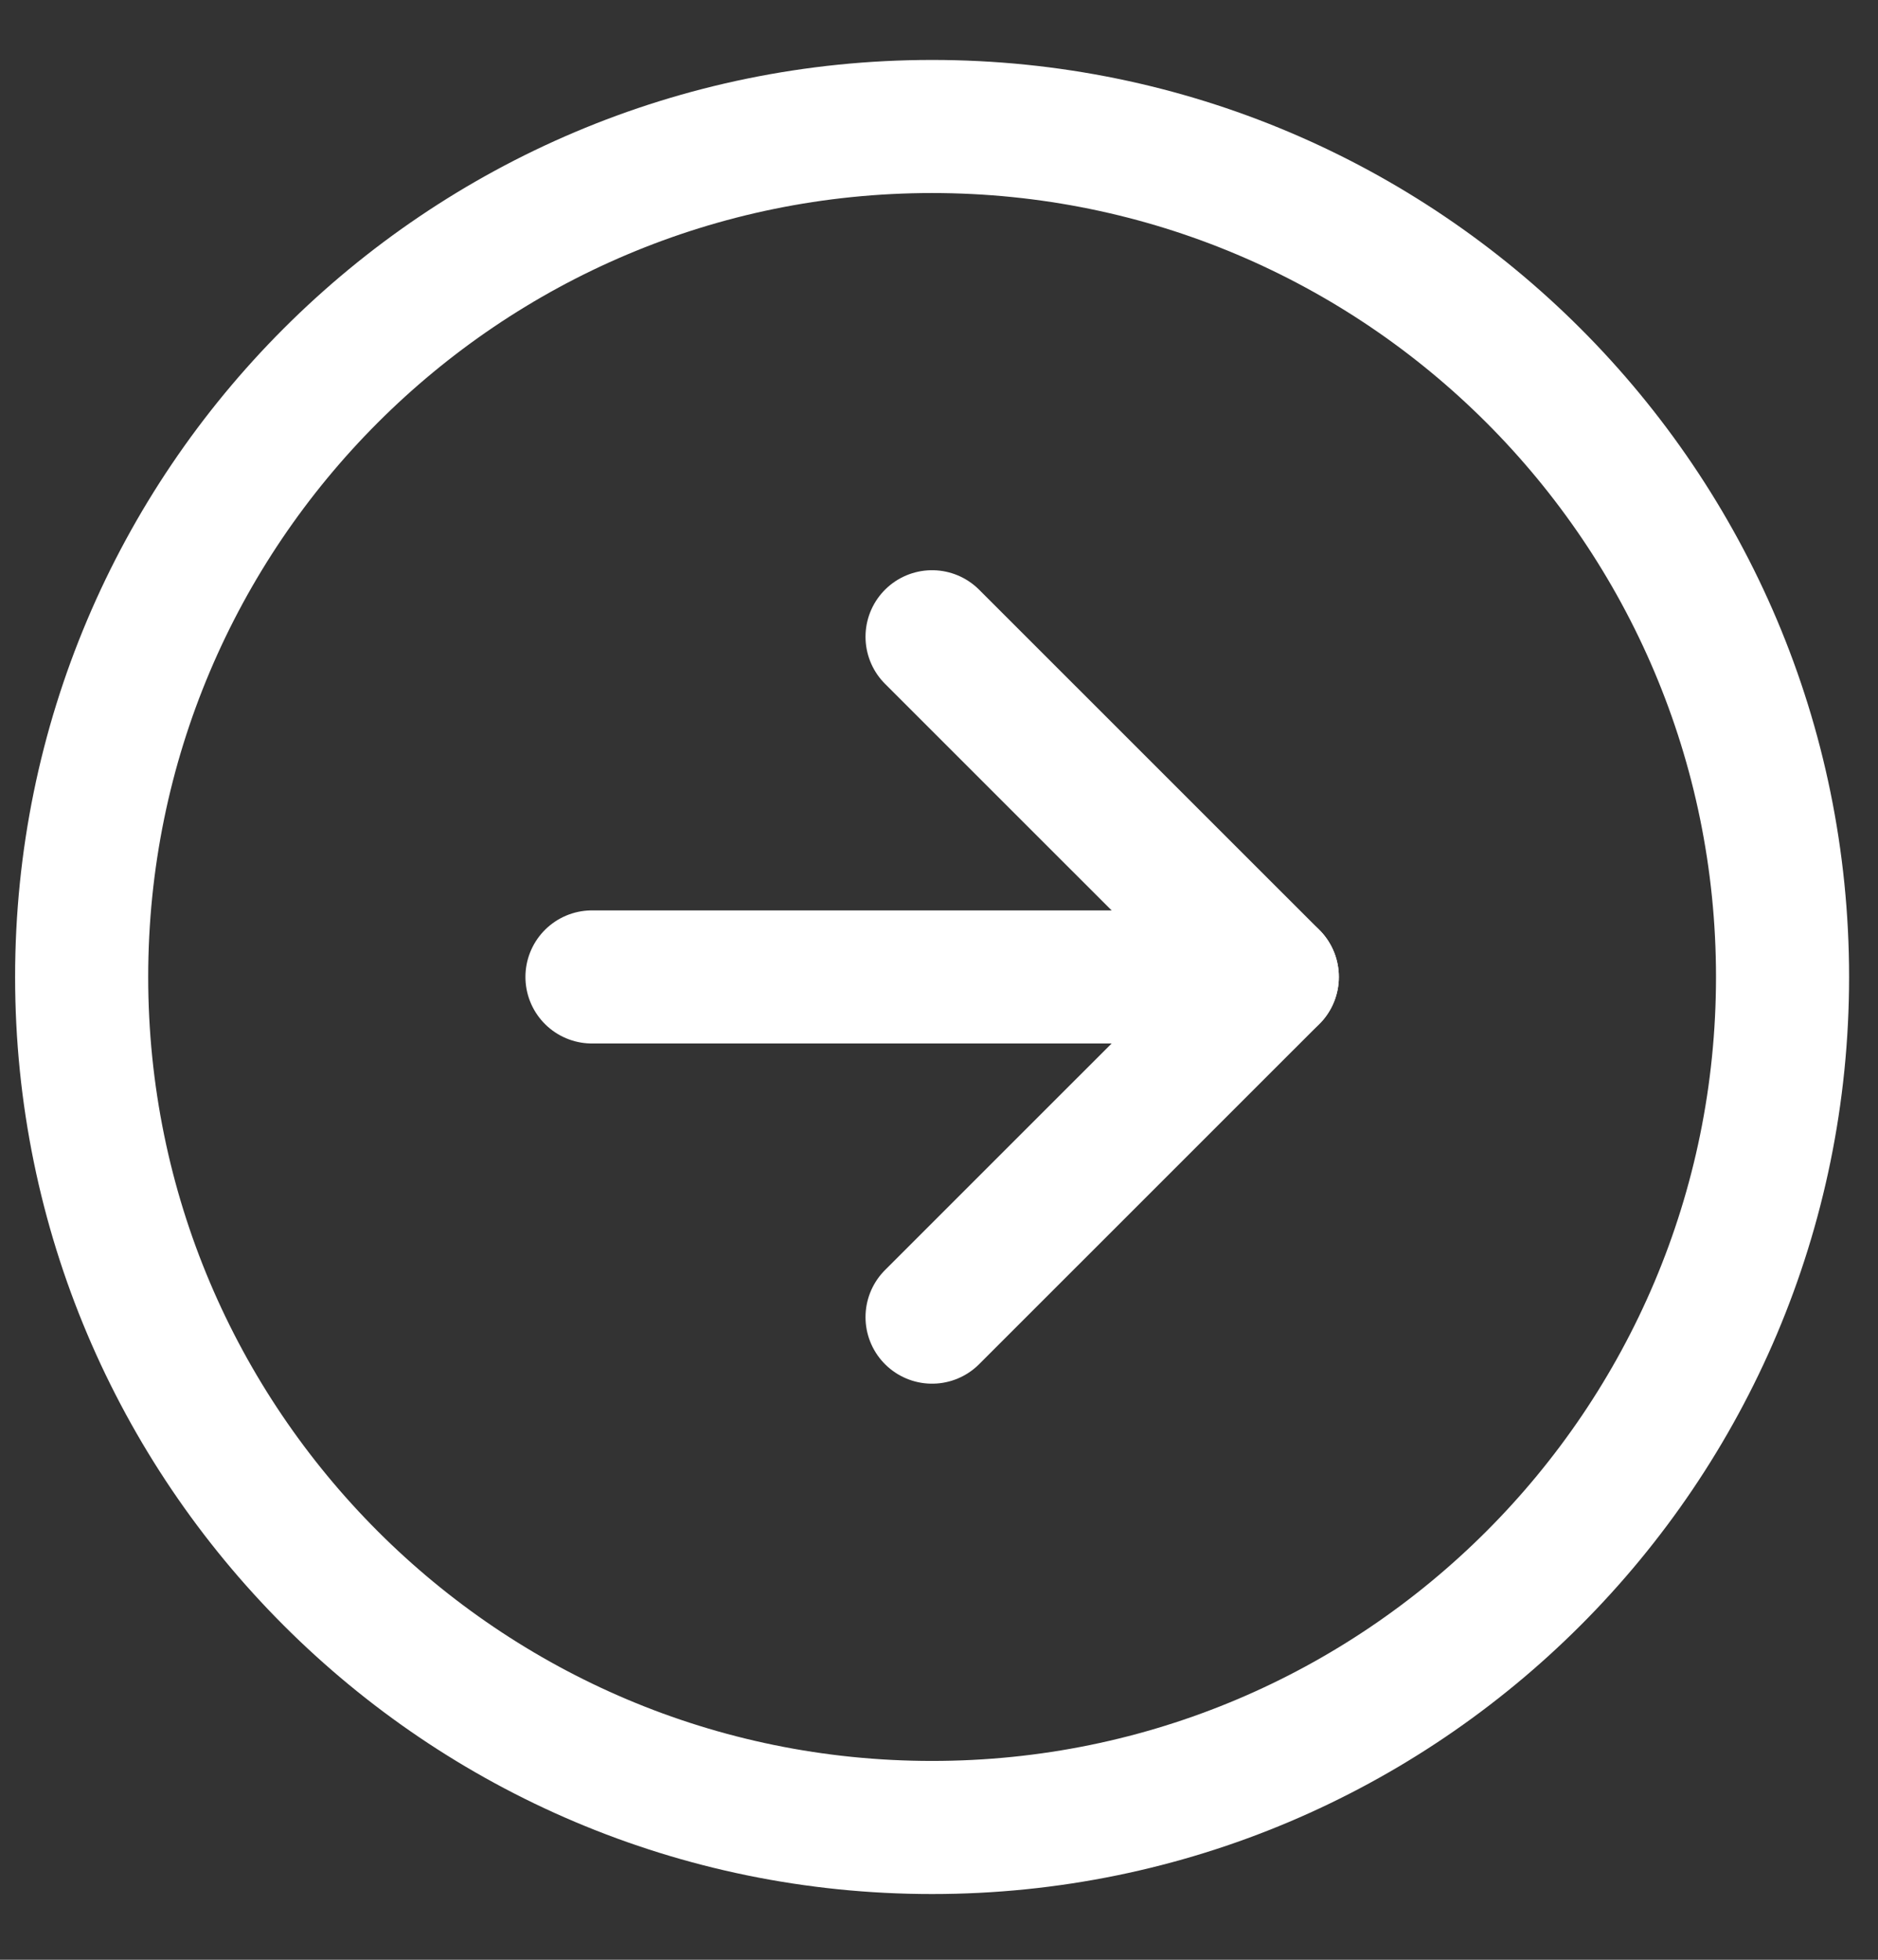 <svg width="23" height="24" viewBox="0 0 23 24" fill="none" xmlns="http://www.w3.org/2000/svg">
<rect x="0" y="0" width="23" height="24" fill="#333333" stroke="none"/>
<path d="M11.415 22.38C17.168 22.38 21.831 17.716 21.831 11.964C21.831 6.212 17.168 1.549 11.415 1.549C5.663 1.549 1 6.212 1 11.964C1 17.716 5.663 22.38 11.415 22.38Z" stroke="white" stroke-width="1.63" stroke-linecap="round" stroke-linejoin="round"/>
<path d="M11.415 16.13L15.582 11.964L11.415 7.798" stroke="white" stroke-width="1.63" stroke-linecap="round" stroke-linejoin="round"/>
<path d="M7.25 11.964H15.582" stroke="white" stroke-width="1.63" stroke-linecap="round" stroke-linejoin="round"/>
</svg>
